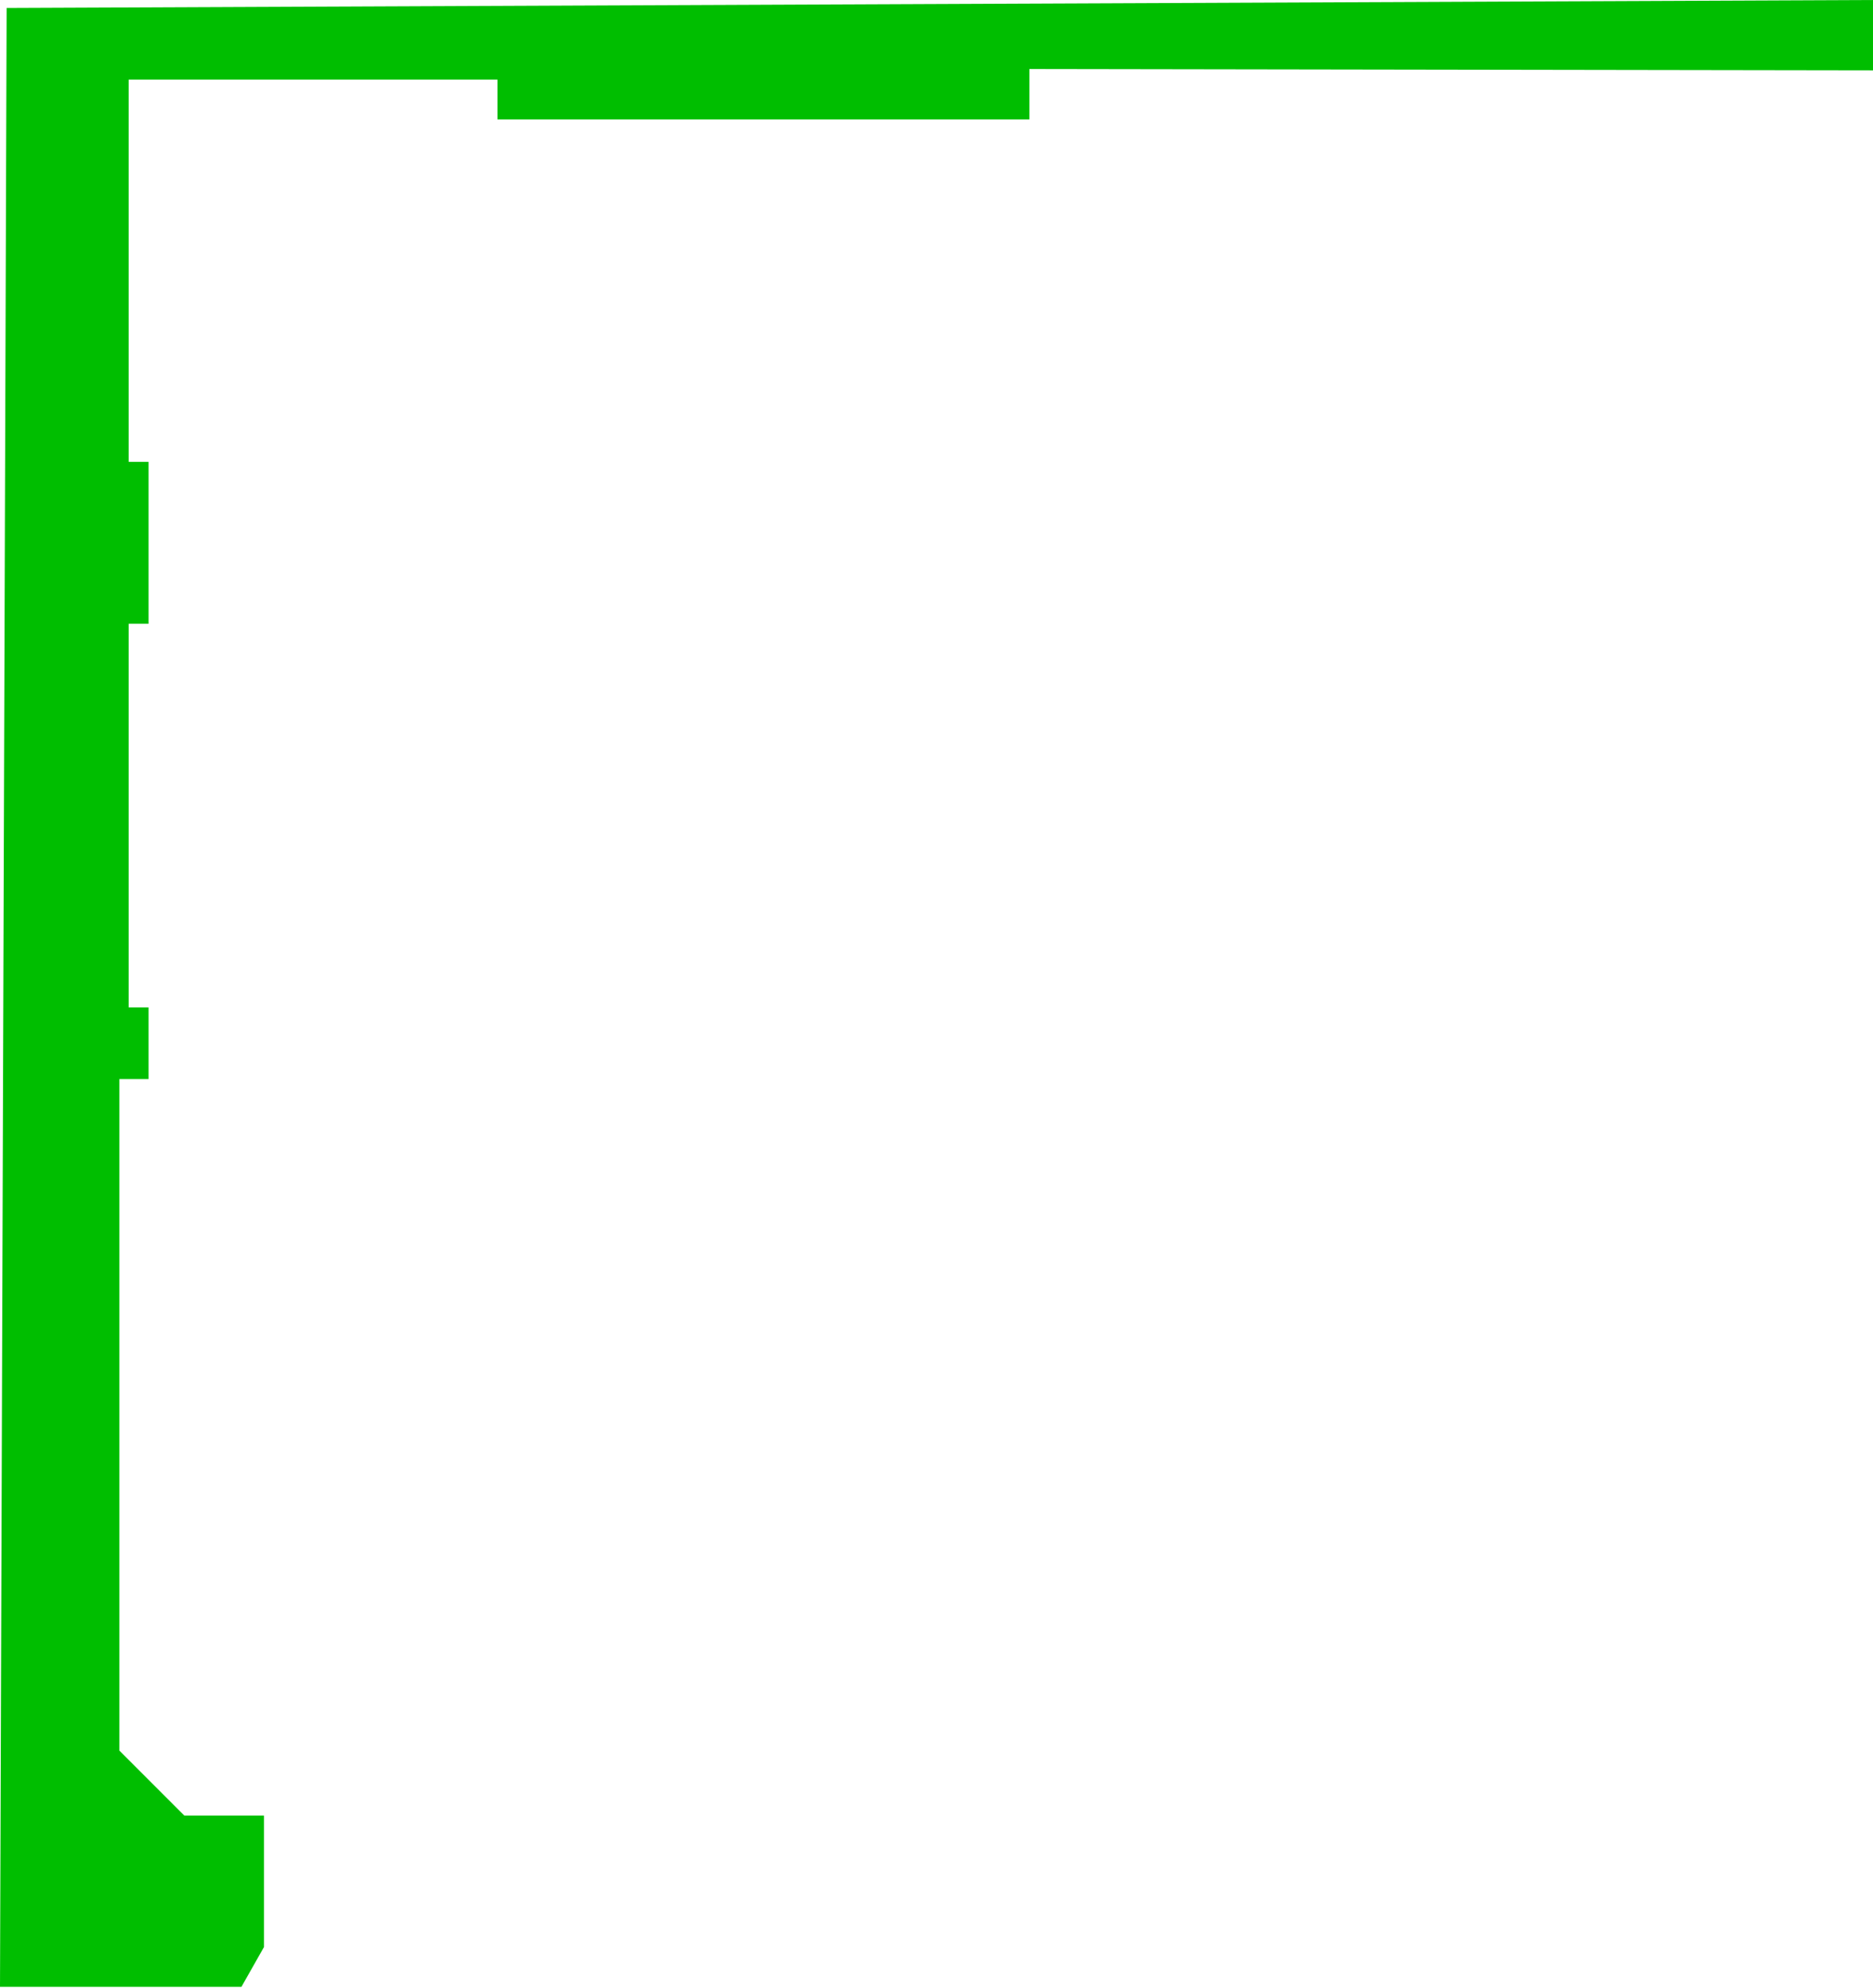 <?xml version="1.0" encoding="UTF-8"?> <svg xmlns="http://www.w3.org/2000/svg" width="706" height="749" viewBox="0 0 706 749" fill="none"> <path d="M706 0V26.5L388 26V45H187.5V30H48.5V174H56V235H48.5V379.5H56V406.5H45V659.5L69.5 684H99.5V733.5L91 748.5H0L2.5 3L706 0Z" fill="#00BE00"></path> </svg> 